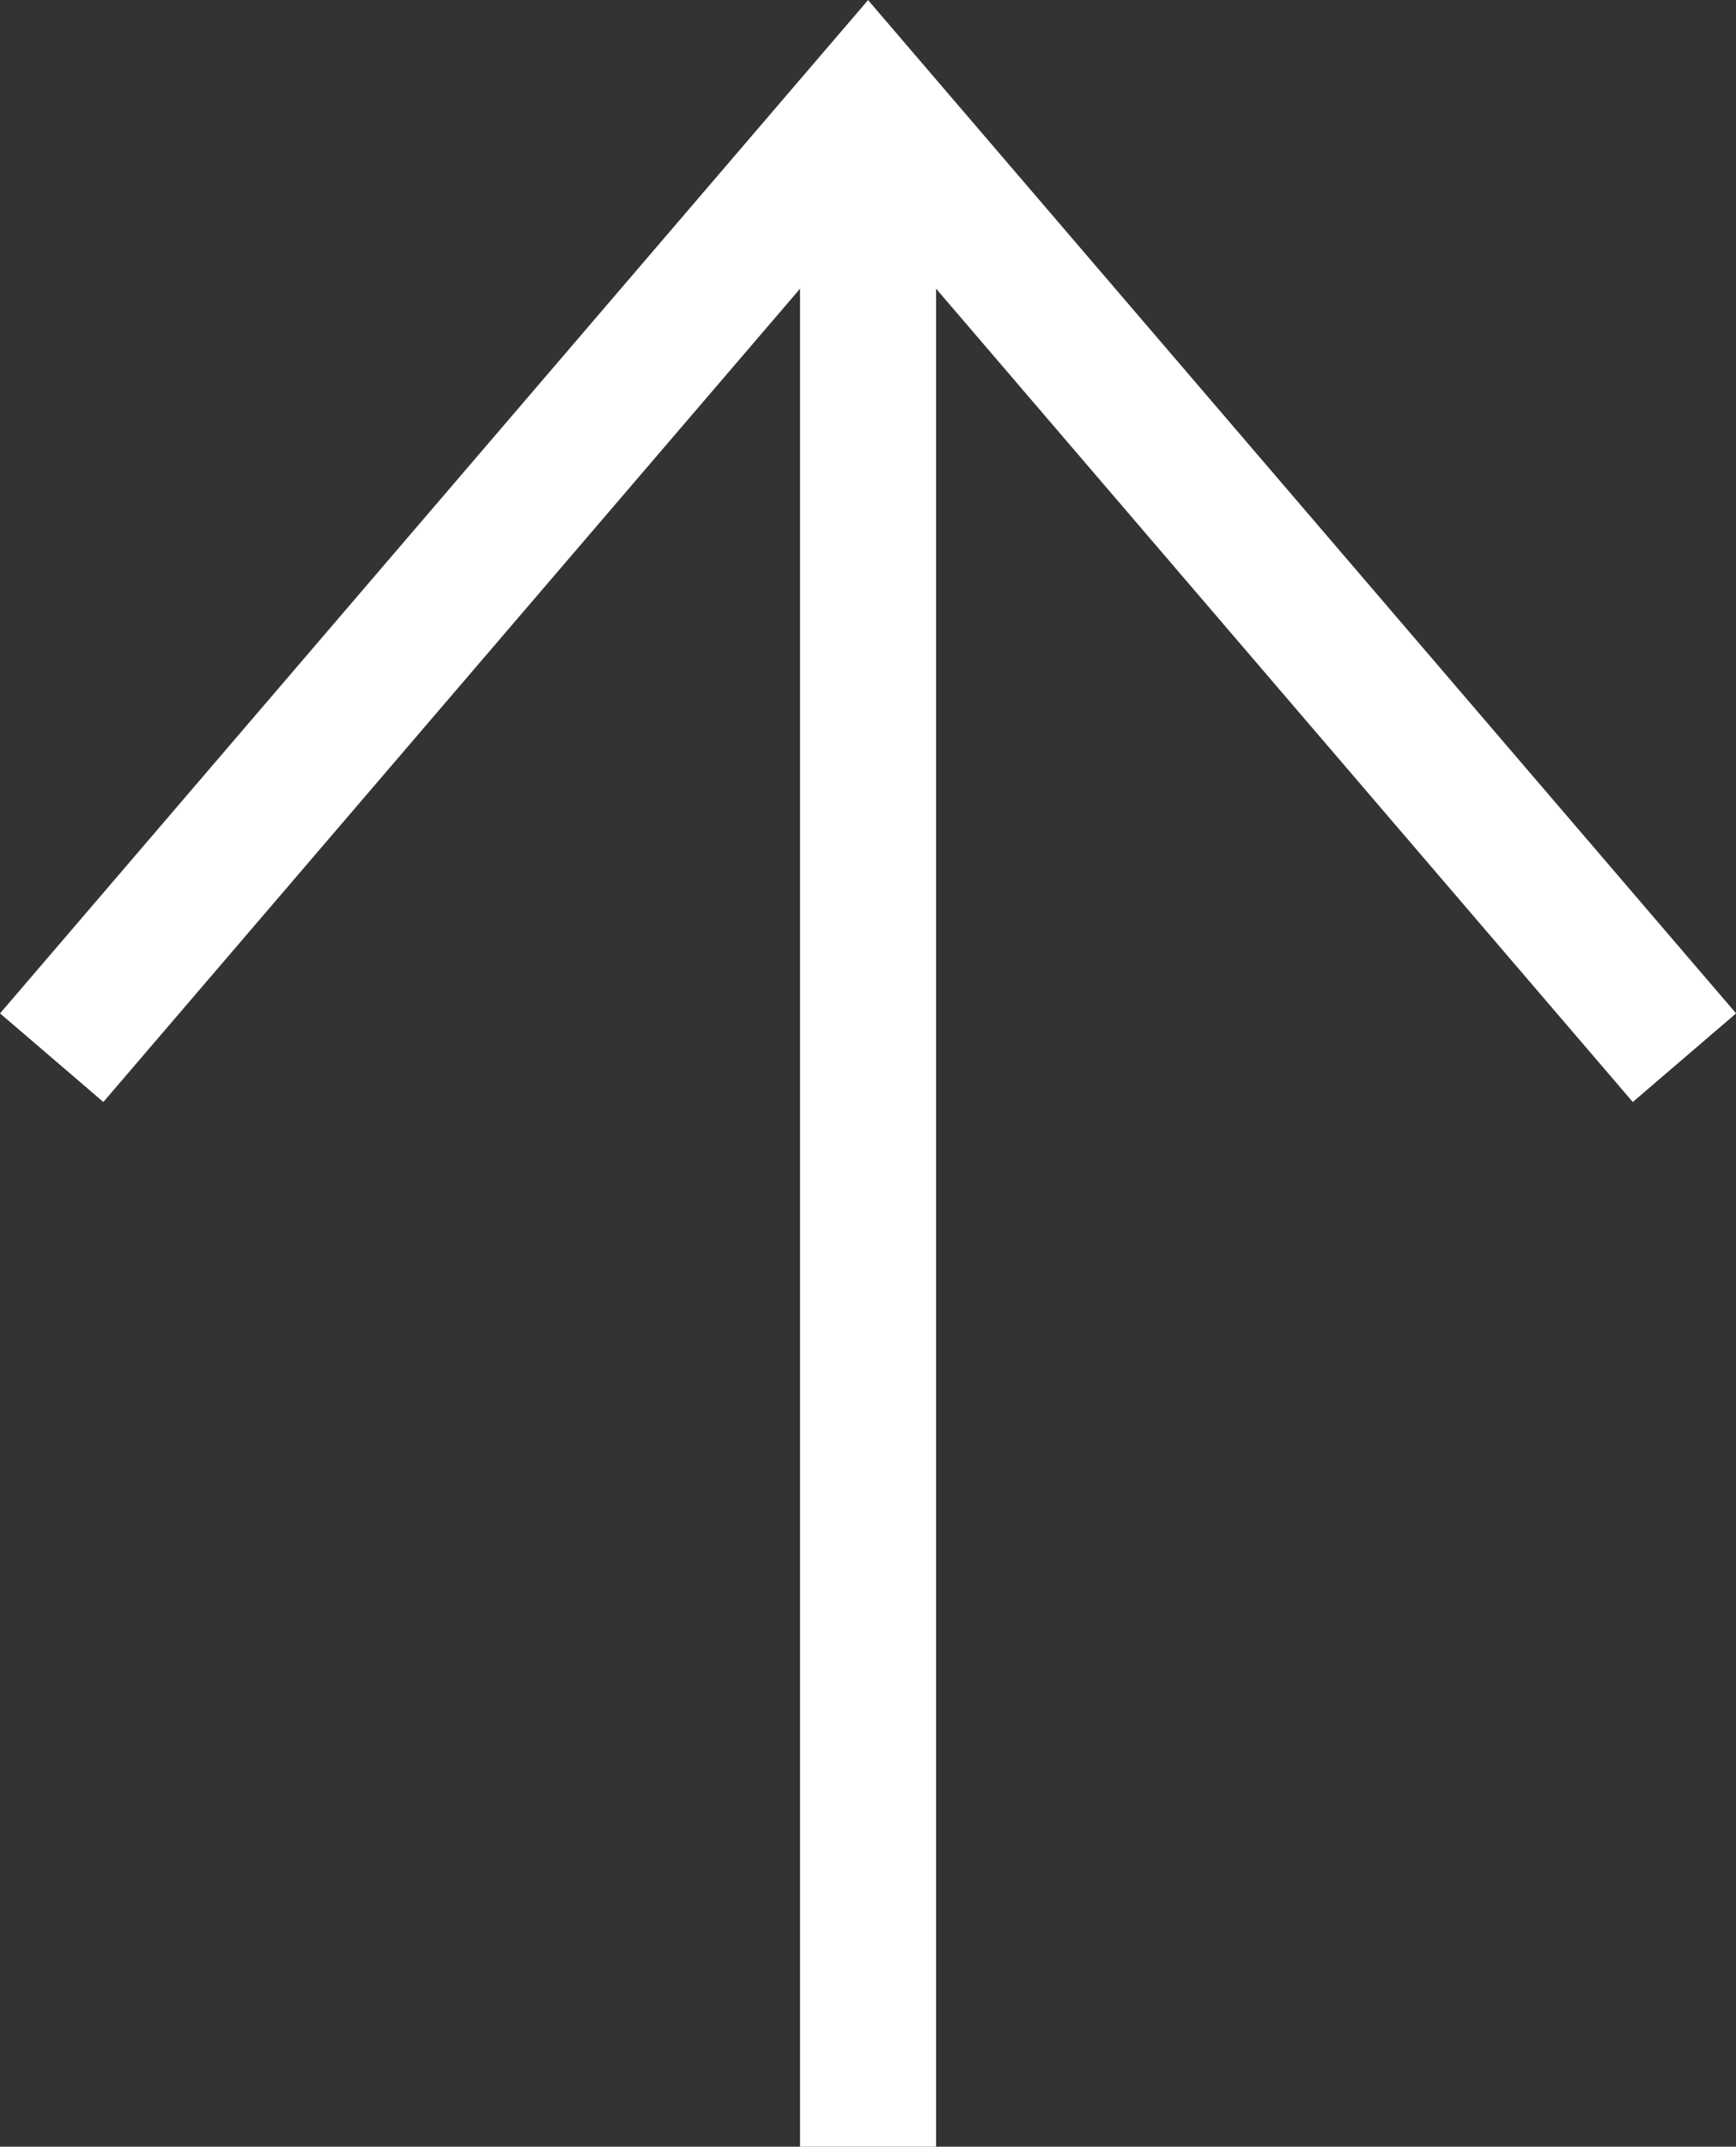 <svg xmlns="http://www.w3.org/2000/svg" width="12.759" height="15.768" viewBox="0 0 12.759 15.768">
  <rect x="0" y="0" width="12.759" height="15.768" fill="#333333" stroke="none"/>
  <g id="グループ_1061" data-name="グループ 1061" transform="translate(-166.287 -149.4)">
    <path id="パス_1231" data-name="パス 1231" d="M178.667,157.169l-6-7-6,7" fill="none" stroke="#fff" stroke-miterlimit="10" stroke-width="1"/>
    <line id="線_146" data-name="線 146" y1="15" transform="translate(172.667 150.169)" fill="none" stroke="#fff" stroke-miterlimit="10" stroke-width="1"/>
  </g>
</svg>
